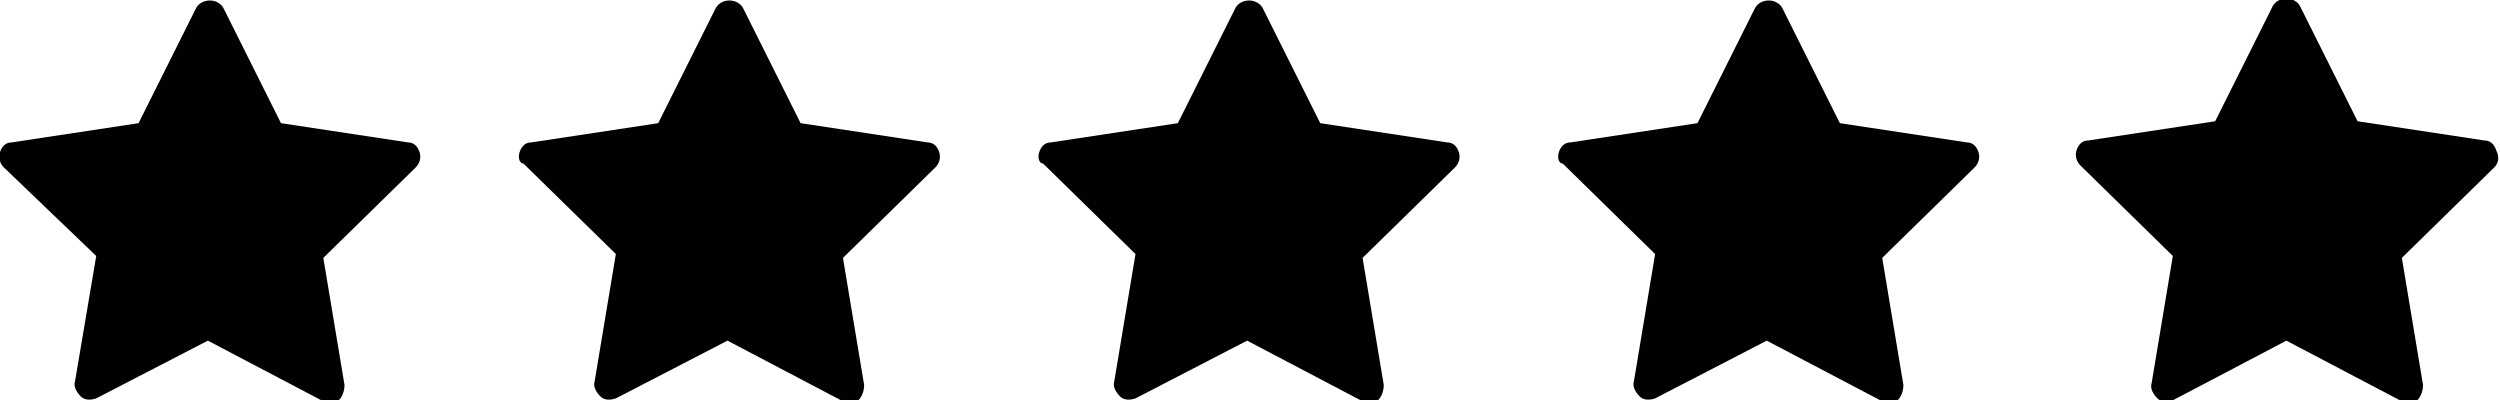 <svg xmlns="http://www.w3.org/2000/svg" xmlns:xlink="http://www.w3.org/1999/xlink" id="Vrstva_1" x="0px" y="0px" viewBox="0 0 129.9 20.8" style="enable-background:new 0 0 129.9 20.8;" xml:space="preserve"><style type="text/css">	.st0{fill:#010101;}</style><g id="star">	<path class="st0" d="M21.6,8.7l-4.8,4.7l1.1,6.6c0,0.3-0.1,0.6-0.3,0.8c-0.1,0.1-0.3,0.1-0.5,0.1c-0.1,0-0.2,0-0.4-0.1l-5.9-3.1   L5,20.7c-0.3,0.1-0.6,0.1-0.8-0.1c-0.2-0.2-0.4-0.5-0.3-0.8L5,13.3L0.2,8.7C0,8.5-0.1,8.2,0,7.9c0.1-0.3,0.3-0.5,0.6-0.5l6.6-1l3-6   c0.3-0.5,1.1-0.5,1.4,0l3,6l6.6,1c0.3,0,0.5,0.2,0.6,0.5C21.9,8.2,21.8,8.5,21.6,8.7L21.6,8.7z"></path></g><g id="star_1_">	<path class="st0" d="M48.6,8.7l-4.8,4.7l1.1,6.6c0,0.3-0.1,0.6-0.3,0.8c-0.1,0.1-0.3,0.1-0.5,0.1c-0.1,0-0.2,0-0.4-0.1l-5.9-3.1   L32,20.7c-0.3,0.1-0.6,0.1-0.8-0.1c-0.2-0.2-0.4-0.5-0.3-0.8l1.1-6.6l-4.8-4.7C27,8.5,26.9,8.2,27,7.9c0.1-0.3,0.3-0.5,0.6-0.5   l6.6-1l3-6c0.3-0.5,1.1-0.5,1.4,0l3,6l6.6,1c0.3,0,0.5,0.2,0.6,0.5C48.9,8.2,48.8,8.5,48.6,8.7L48.6,8.7z"></path></g><g id="star_2_">	<path class="st0" d="M75.6,8.7l-4.8,4.7l1.1,6.6c0,0.3-0.1,0.6-0.3,0.8c-0.1,0.1-0.3,0.1-0.5,0.1c-0.1,0-0.2,0-0.4-0.1l-5.9-3.1   L59,20.7c-0.3,0.1-0.6,0.1-0.8-0.1c-0.2-0.2-0.4-0.5-0.3-0.8l1.1-6.6l-4.8-4.7C54,8.5,53.9,8.2,54,7.9c0.1-0.3,0.3-0.5,0.6-0.5   l6.6-1l3-6c0.3-0.5,1.1-0.5,1.4,0l3,6l6.6,1c0.3,0,0.5,0.2,0.6,0.5C75.9,8.2,75.8,8.5,75.6,8.7L75.6,8.7z"></path></g><g id="star_3_">	<path class="st0" d="M102.6,8.7l-4.8,4.7l1.1,6.6c0,0.3-0.1,0.6-0.3,0.8c-0.1,0.1-0.3,0.1-0.5,0.1c-0.1,0-0.2,0-0.4-0.1l-5.9-3.1   L86,20.7c-0.3,0.1-0.6,0.1-0.8-0.1c-0.2-0.2-0.4-0.5-0.3-0.8l1.1-6.6l-4.8-4.7C81,8.5,80.9,8.2,81,7.9c0.1-0.3,0.3-0.5,0.6-0.5   l6.6-1l3-6c0.3-0.5,1.1-0.5,1.4,0l3,6l6.6,1c0.3,0,0.5,0.2,0.6,0.5C102.9,8.2,102.8,8.5,102.6,8.7L102.6,8.7z"></path></g><g id="star_4_">	<path class="st0" d="M129.6,8.7l-4.8,4.7l1.1,6.6c0,0.3-0.1,0.6-0.3,0.8c-0.1,0.1-0.3,0.1-0.5,0.1c-0.1,0-0.2,0-0.4-0.1l-5.9-3.1   l-5.9,3.1c-0.3,0.1-0.6,0.1-0.8-0.1c-0.2-0.2-0.4-0.5-0.3-0.8l1.1-6.6l-4.8-4.7c-0.2-0.2-0.3-0.5-0.2-0.8c0.1-0.3,0.3-0.5,0.6-0.5   l6.6-1l3-6c0.3-0.5,1.1-0.5,1.4,0l3,6l6.6,1c0.3,0,0.5,0.2,0.6,0.5C129.9,8.2,129.8,8.5,129.6,8.7L129.6,8.7z"></path></g></svg>